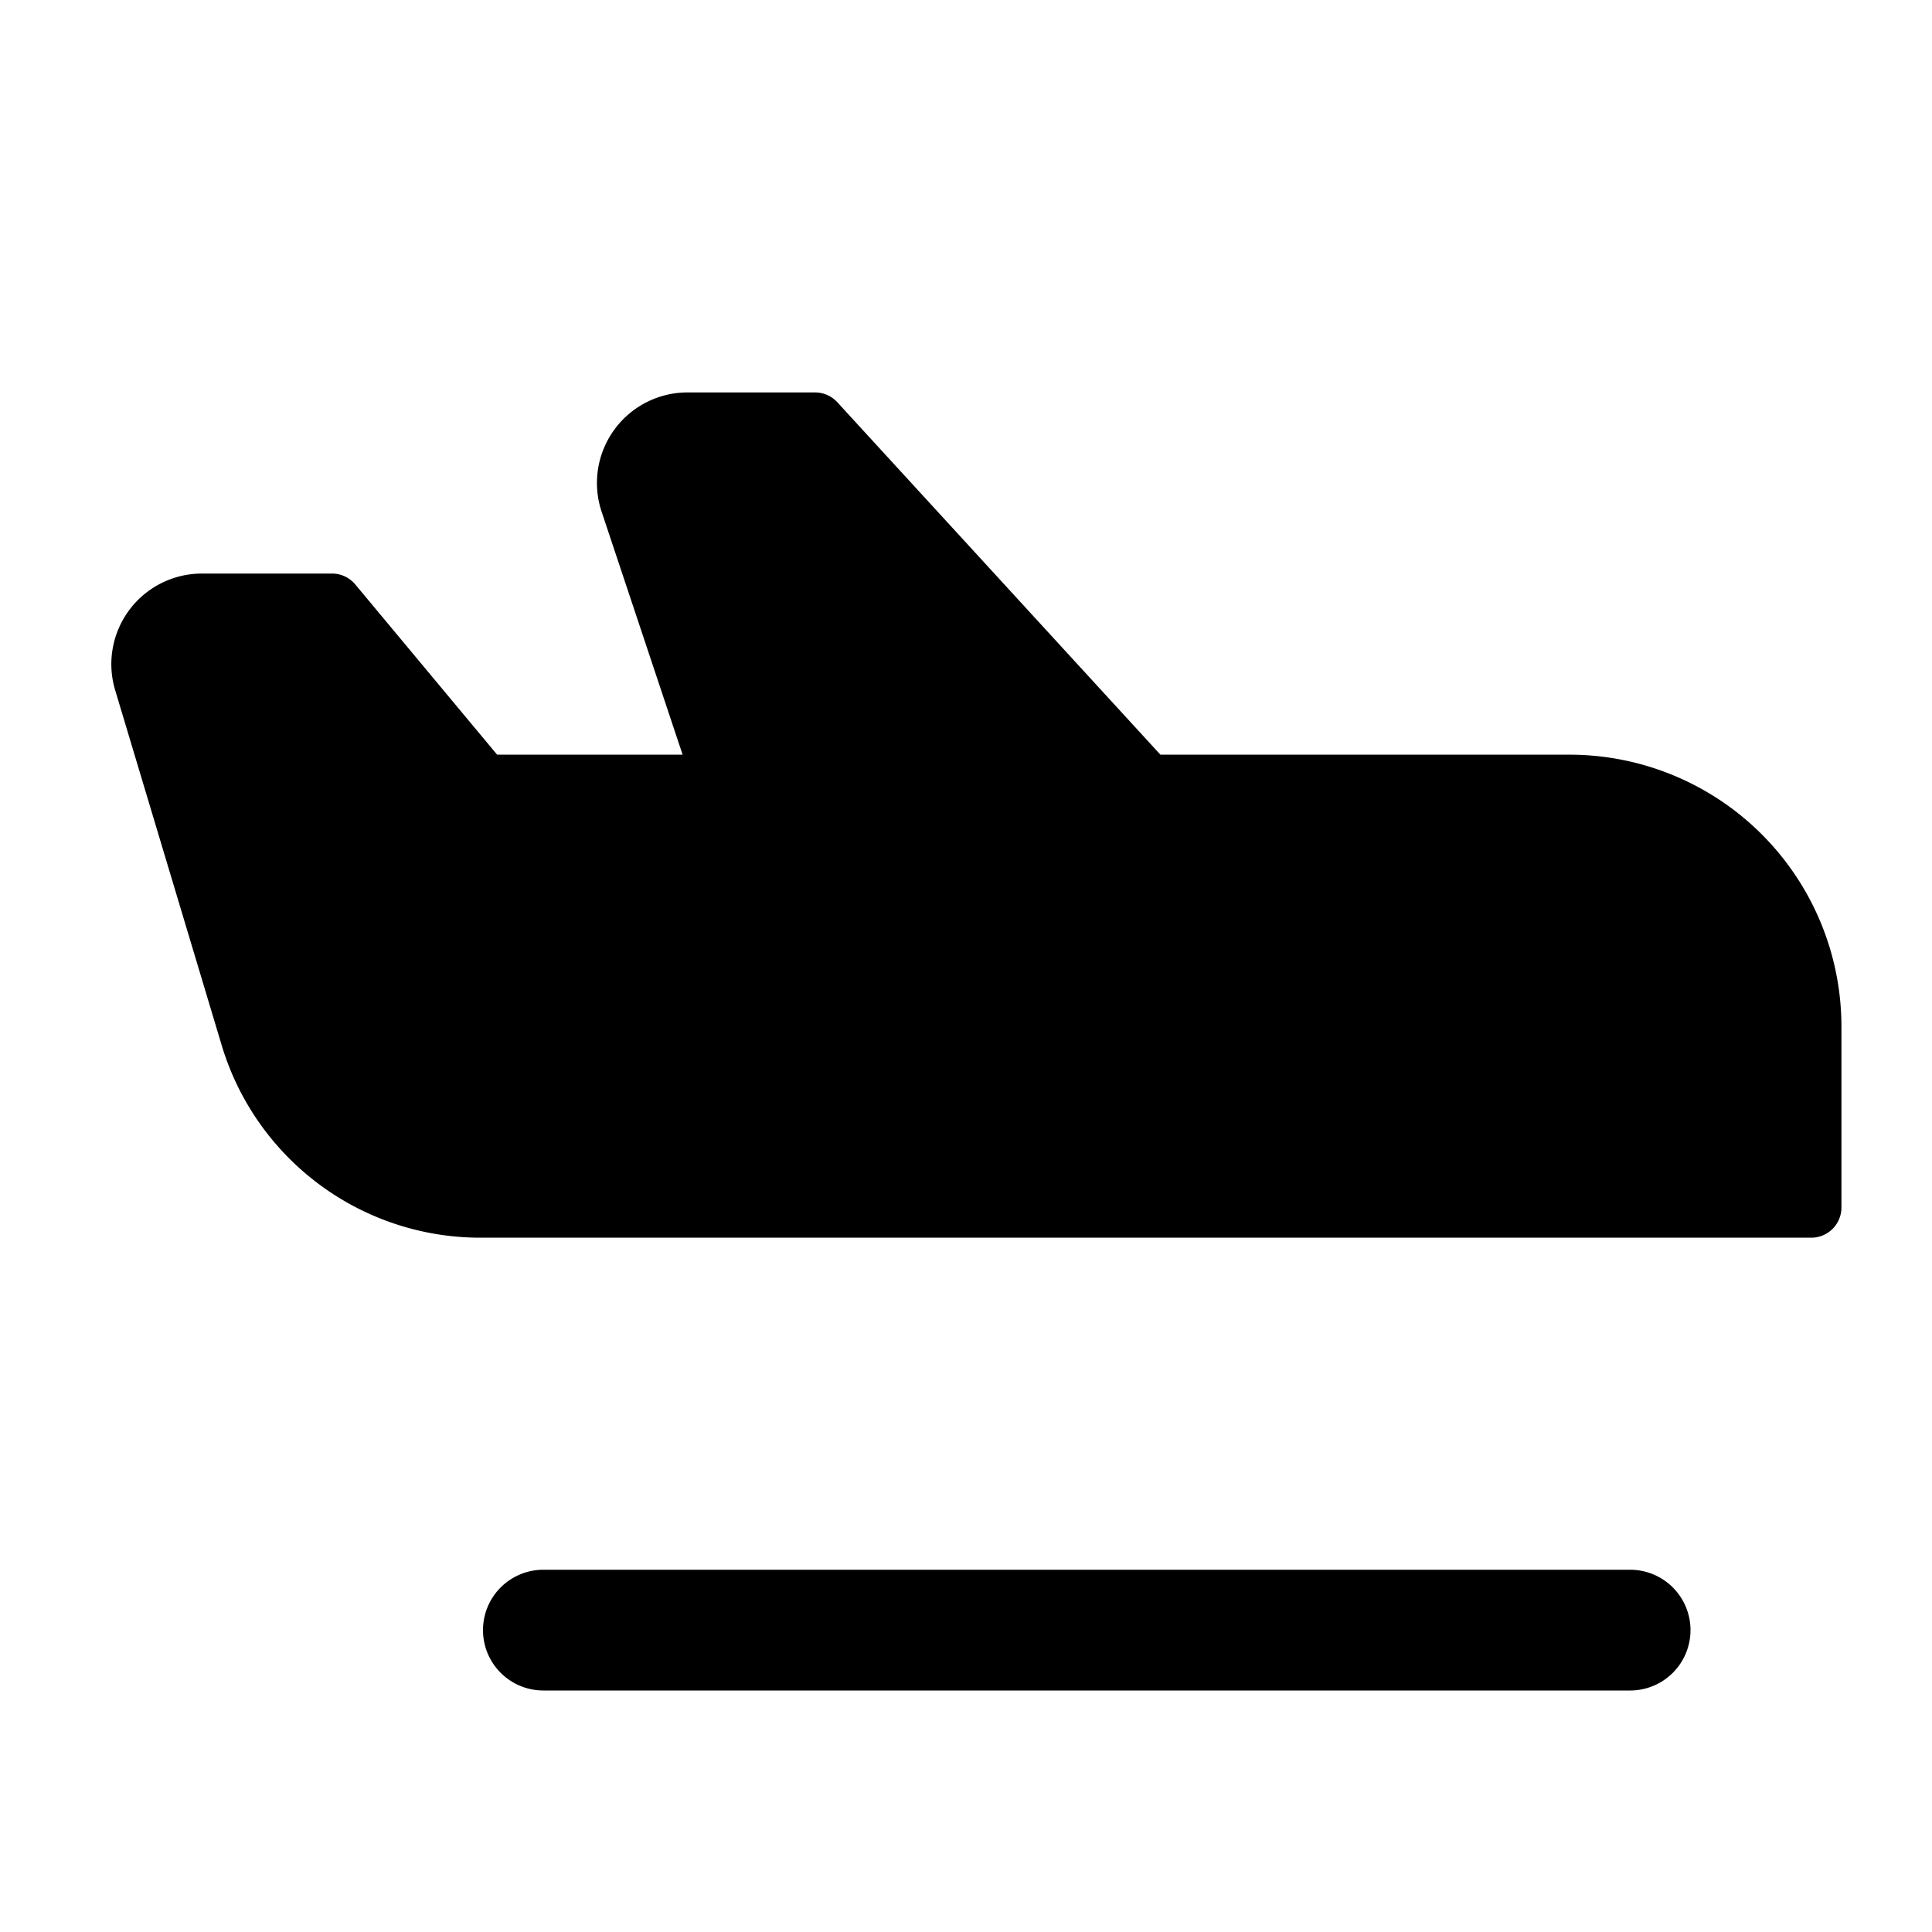 <?xml version="1.0" encoding="utf-8"?>
<svg fill="#000000" width="800px" height="800px" viewBox="0 0 256 256" id="Flat" xmlns="http://www.w3.org/2000/svg">
  <path d="M224,216a8,8,0,0,1-8,8H72a8,8,0,0,1,0-16H216A8,8,0,0,1,224,216ZM208,100H153.76L110.948,53.297A3.999,3.999,0,0,0,108,52H91.1A12,12,0,0,0,79.715,67.795L90.45,100H65.873L47.073,77.439A4.001,4.001,0,0,0,44,76H26.752A12,12,0,0,0,15.259,91.448l14.068,46.896A35.777,35.777,0,0,0,63.809,164H240a4,4,0,0,0,4-4V136A36.041,36.041,0,0,0,208,100Z"/>
</svg>